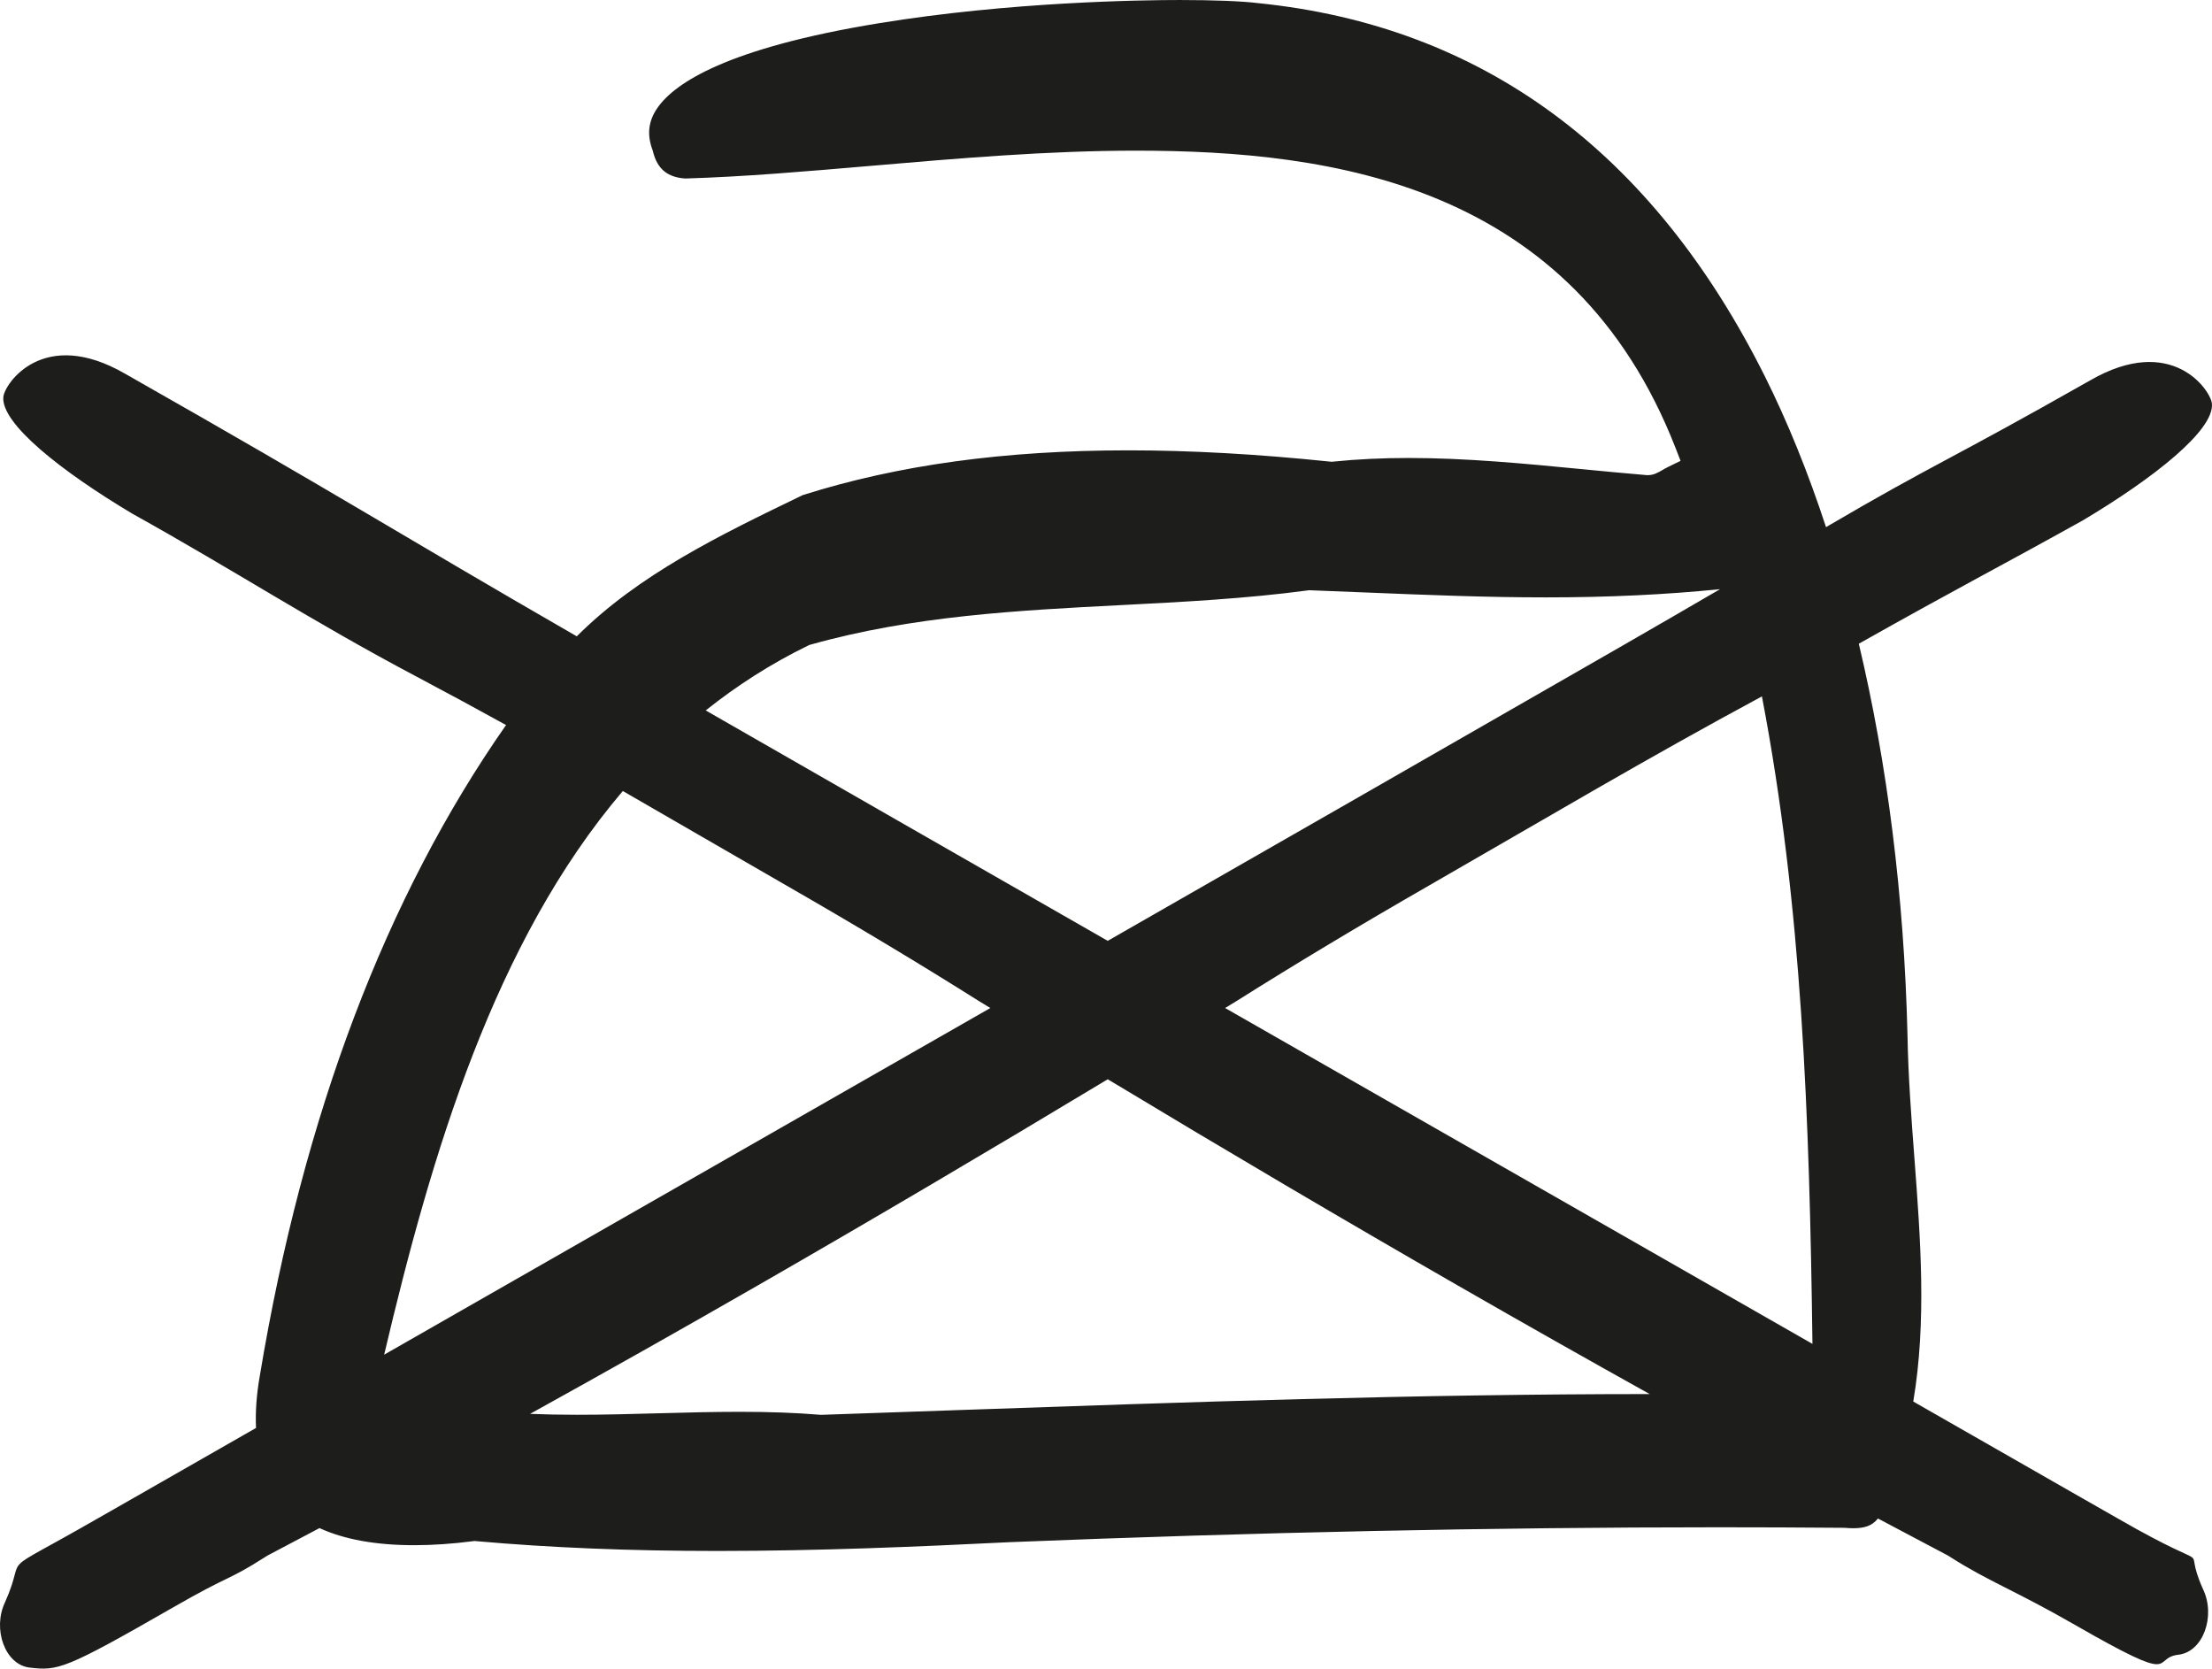<?xml version="1.0" encoding="UTF-8"?>
<svg id="b" data-name="Warstwa 2" xmlns="http://www.w3.org/2000/svg" width="87.962mm" height="66.343mm" viewBox="0 0 249.342 188.058">
  <g id="c" data-name="Warstwa 2">
    <path d="m207.847,172.188l.136.006c.313.029.609.043.89.043,1.219,0,2.119-.217,2.815-1.096,2.537,1.351,5.057,2.687,7.543,3.992l.353.185.336.213c4.249,2.708,7.23,3.724,13.945,7.582,12.175,6.995,8.513,3.744,11.698,3.379,2.783-.32,4.216-4.35,2.775-7.371-2.682-5.976,2.401-1.08-9.544-7.943-1.273-.731-2.542-1.453-3.797-2.166l-.379-.216c-6.316-3.615-12.634-7.224-18.95-10.837,1.517-8.984.82-18.309.131-27.41-.348-4.592-.707-9.342-.783-13.989-.383-15.58-2.275-30.507-5.485-44.01,11.479-6.463,15.48-8.46,25.253-13.901,8.015-4.775,14.85-10.178,14.548-13.175-.151-1.488-4.505-7.934-13.731-2.599-16.032,9.101-17.584,9.386-29.766,16.534-2.009-6.119-4.315-11.841-6.918-17.042C186.24,17.034,167.043,2.899,141.819.352c-1.786-.223-4.996-.352-8.806-.352-4.212,0-19.109.189-33.981,2.623-17.049,2.79-22.959,6.716-24.913,9.52-1.035,1.485-1.215,2.997-.566,4.759l.033.089.023.093c.47,1.94,1.628,2.906,3.642,3.033,6.542-.191,13.567-.795,21.003-1.433,9.765-.839,19.862-1.706,29.782-1.706,22.25,0,49.274,3.812,60.851,33.546l.551,1.415-1.365.665c-.285.139-.511.272-.7.382-.476.278-.968.564-1.632.564l-.111-.002-.068-.006c-2.415-.202-4.828-.436-7.24-.669-6.394-.619-13.005-1.259-19.507-1.259-3.036,0-5.826.134-8.53.411l-.169.018-.169-.018c-8.28-.855-15.718-1.271-22.738-1.271-13.982,0-25.997,1.65-36.724,5.045-9.447,4.561-18.457,8.929-25.471,15.916-20.765-11.967-25.876-15.384-50.903-29.591-9.226-5.336-13.58,1.11-13.731,2.599-.302,2.997,6.533,8.4,14.548,13.175,11.81,6.574,20.144,12.07,31.97,18.328,3.584,1.897,6.925,3.709,10.147,5.488-13.544,19.361-22.878,43.979-27.754,73.326-.379,2.145-.513,4.106-.431,5.896-4.581,2.621-9.164,5.238-13.745,7.86l-.379.216c-1.254.712-2.524,1.435-3.797,2.166-11.945,6.863-7.687,3.418-10.369,9.394-1.442,3.022-.009,7.051,2.775,7.371,3.184.365,3.925.251,16.1-6.745,6.715-3.859,6.119-2.96,10.368-5.667l.335-.213.353-.185c1.822-.956,3.665-1.931,5.513-2.912,2.781,1.279,6.351,1.928,10.687,1.928,2.057,0,4.28-.151,6.605-.451l.178-.023.178.016c8.436.746,17.335,1.108,27.206,1.108,11.366,0,22.573-.477,33.006-.994,27.557-1.111,54.412-1.675,79.818-1.675,4.731,0,9.494.019,14.155.058Zm-3.543-20.726c-8.26-4.723-16.519-9.448-24.779-14.17-13.668-7.813-27.51-15.725-41.427-23.685.433-.264.862-.525,1.296-.79,6.693-4.217,13.832-8.502,21.72-13.034,13.944-8.012,24.285-14.179,37.494-21.297,4.52,23.634,5.365,47.312,5.696,72.975Zm-113.204-78.708l.133-.065.142-.039c11.529-3.247,23.461-3.86,35.001-4.453,6.919-.356,14.073-.723,21.043-1.657l.139-.019.141.005c2.137.079,4.255.166,6.363.252,6.899.282,13.415.548,20.215.548,7.029,0,13.45-.305,19.614-.926-3.669,2.138-7.436,4.321-11.398,6.597l-.965.554c-18.8,10.802-37.77,21.672-56.662,32.485-15.099-8.641-30.243-17.318-45.315-25.969,3.502-2.791,7.328-5.259,11.549-7.313Zm-47.795,79.922c5.332-22.649,12.421-46.527,26.901-63.526,5.782,3.324,11.675,6.763,18.412,10.634,7.887,4.532,15.027,8.817,21.72,13.034.433.265.863.525,1.296.79-13.916,7.961-27.759,15.873-41.427,23.685-8.968,5.126-17.934,10.256-26.901,15.383Zm63.998,6.272c-4.877.171-9.768.341-14.675.507l-.096.003-.096-.008c-2.701-.225-5.669-.333-9.073-.333-3.03,0-6.125.085-9.117.166-3.01.082-6.123.167-9.189.167-1.905,0-3.637-.035-5.306-.102,8.366-4.629,16.919-9.448,25.631-14.454,12.721-7.308,25.952-15.103,39.484-23.257,13.532,8.154,26.763,15.949,39.484,23.257,7.317,4.204,14.527,8.282,21.605,12.223-26.324.003-51.743.891-78.652,1.83Z" fill="#1d1d1b"/>
  </g>
</svg>